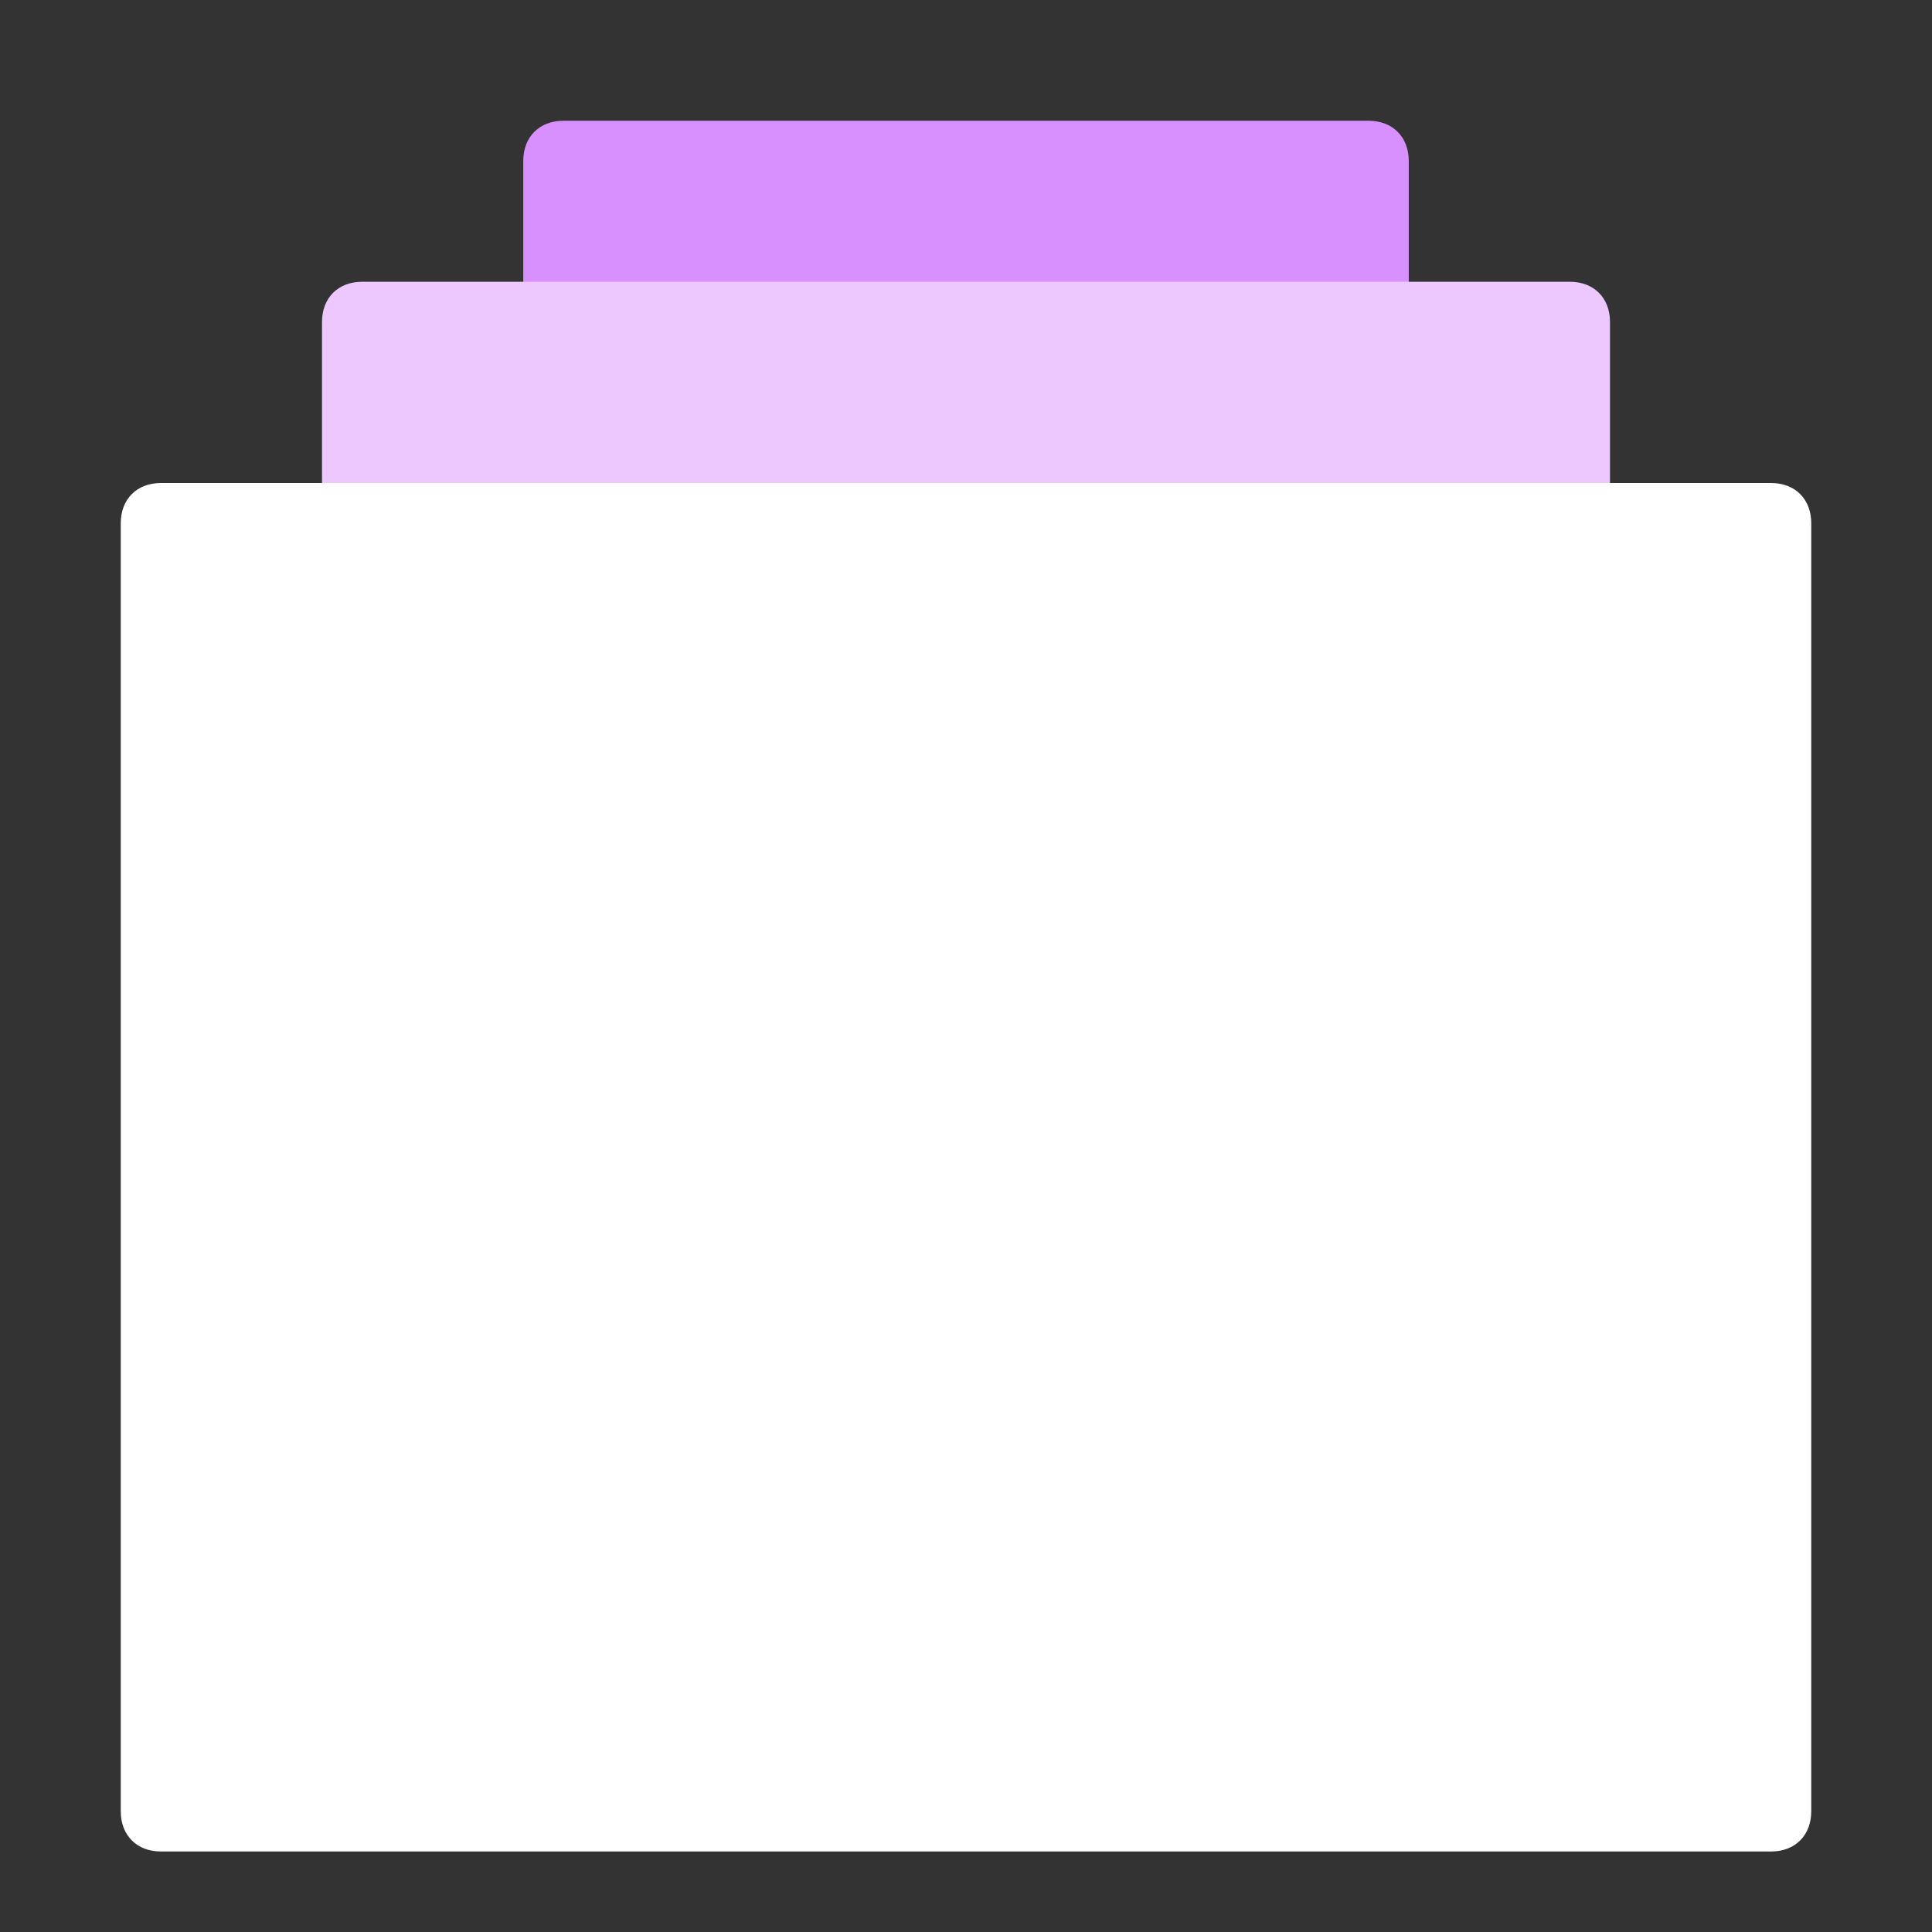<svg enable-background="new 0 0 48 48" viewBox="0 0 48 48" xmlns="http://www.w3.org/2000/svg"><rect x="0" y="0" width="48" height="48" fill="#333333" stroke="none"/><path d="m35 14h-22v-10c0-.6.4-1 1-1h20c.6 0 1 .4 1 1z" fill="#d990ff"/><path d="m40 19h-32v-11c0-.6.4-1 1-1h30c.6 0 1 .4 1 1z" fill="#ecc8ff"/><path d="m44 46h-40c-.6 0-1-.4-1-1v-32c0-.6.4-1 1-1h40c.6 0 1 .4 1 1v32c0 .6-.4 1-1 1z" fill="#fff"/></svg>